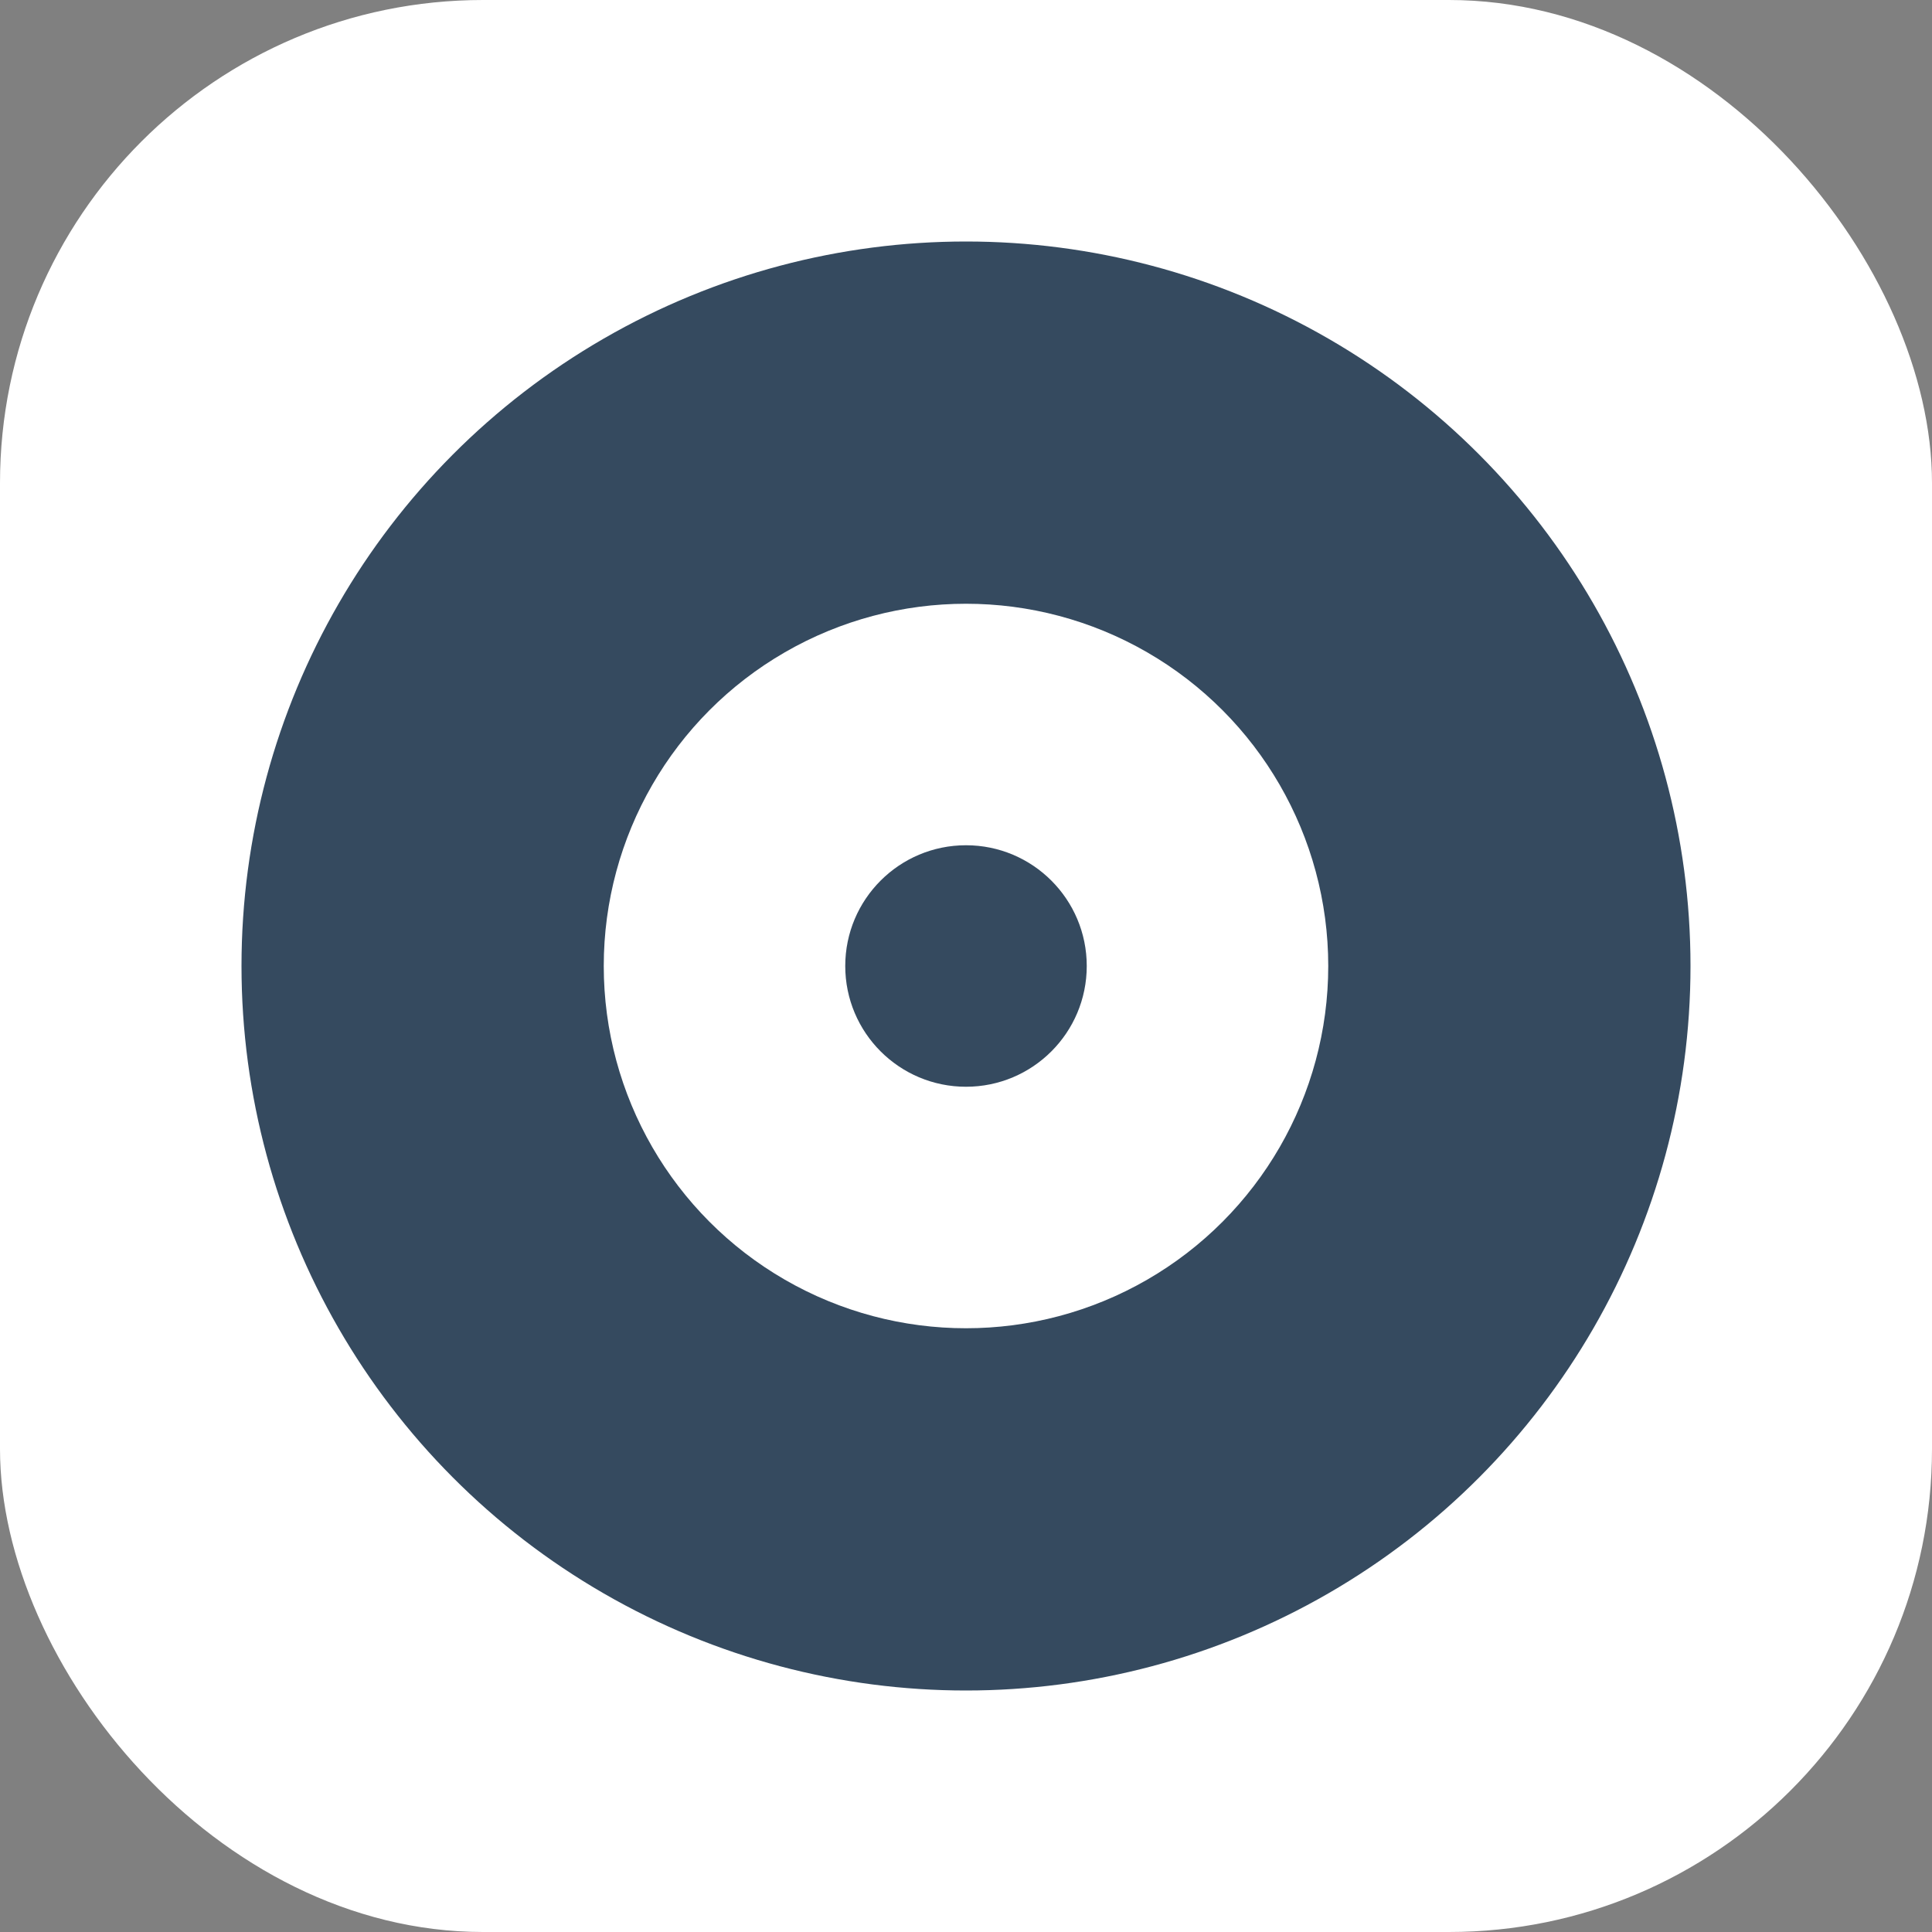 <?xml version="1.0" encoding="UTF-8"?>
<svg width="32" height="32" viewBox="0 0 32 32" fill="none" xmlns="http://www.w3.org/2000/svg">
  <rect x="0" y="0" width="32" height="32" fill="#808080" stroke="none"/>
  <!-- Fond carré avec coins arrondis -->
  <rect width="32" height="32" rx="8" fill="#FFFFFF"/>
  
  <!-- Cercle extérieur -->
  <circle cx="16" cy="16" r="12" fill="#354A5F"/>
  
  <!-- Point central -->
  <circle cx="16" cy="16" r="6" fill="#FFFFFF"/>
  
  <!-- Point central -->
  <circle cx="16" cy="16" r="2" fill="#354A5F"/>
</svg> 